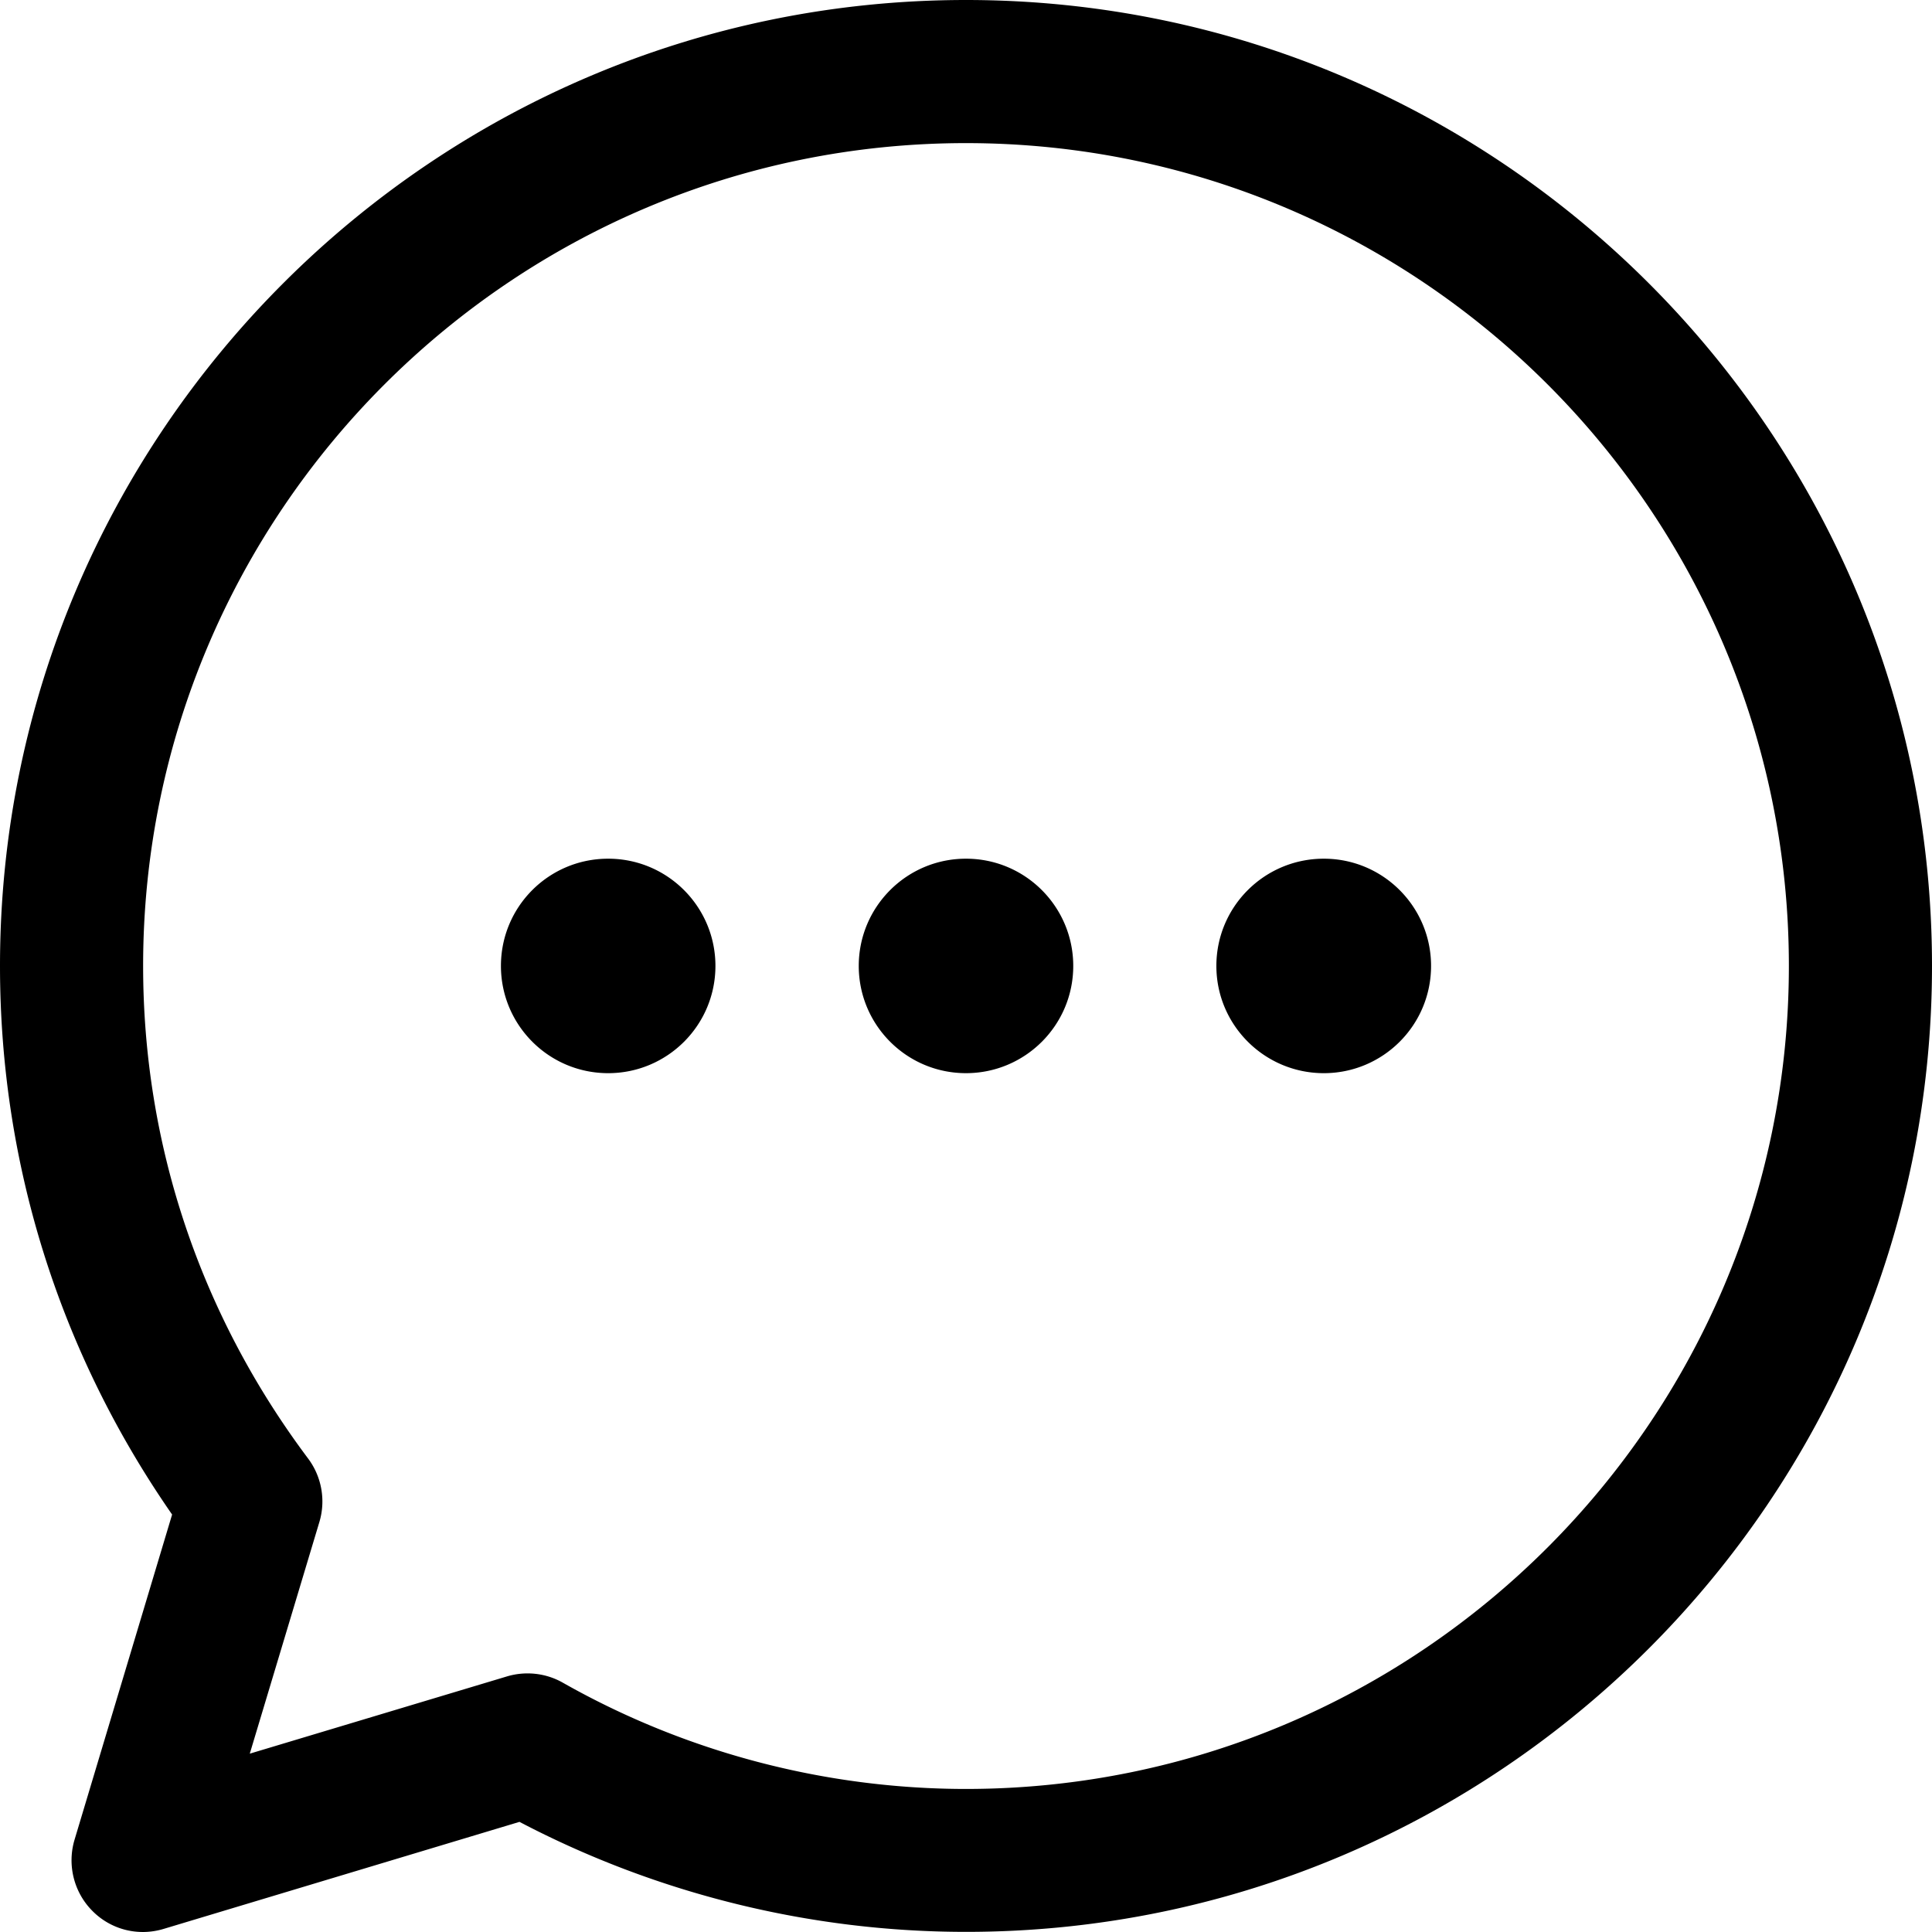 <?xml version="1.0" encoding="UTF-8"?> <svg xmlns="http://www.w3.org/2000/svg" viewBox="0 0 7680 7680"><path d="M5262.37 3413.44c235.89 0 426.32 191.2 426.32 426.29 0 235.87-191.22 426.29-426.32 426.29s-427.1-190.42-427.1-426.29 191.21-426.29 427.1-426.29zm-1422.37 0c235.89 0 426.32 191.2 426.32 426.29 0 235.87-191.22 426.27-426.32 426.27-235.89 0-426.32-191.2-426.32-426.29s190.43-426.27 426.32-426.27zm-1422.37 0c235.89 0 426.32 191.2 426.32 426.29 0 235.87-191.22 426.29-426.32 426.29-235.89 0-426.32-191.2-426.32-426.29 0-235.87 190.44-426.29 426.32-426.29zM684.15 6020.54C235.89 5374.84 0 4624.14 0 3839.73 0 1722.39 1722.51 0 3840 0s3840 1722.39 3840 3839.73c0 2116.55-1722.51 3839.73-3840 3839.73-616.75 0-1228-150.46-1775-437.26L650.45 7667.71c-101.09 30.56-209.24 3.13-282.91-71.31-73.67-73.66-101.09-182.58-71.31-282.89zm1331.46 643.36c73.67-21.94 154.38-13.32 221.78 25.08 488.23 276.62 1043.07 422.37 1603.4 422.37 1802.45-.78 3270.27-1468.5 3270.27-3271.61 0-1803.89-1467.82-3270.83-3271.05-3270.83S568.95 2036.63 568.95 3839.73c0 709.18 226.48 1385.44 655.93 1958.26a284.87 284.87 0 0 1 44.67 252.32l-276.64 920.76z"></path></svg> 